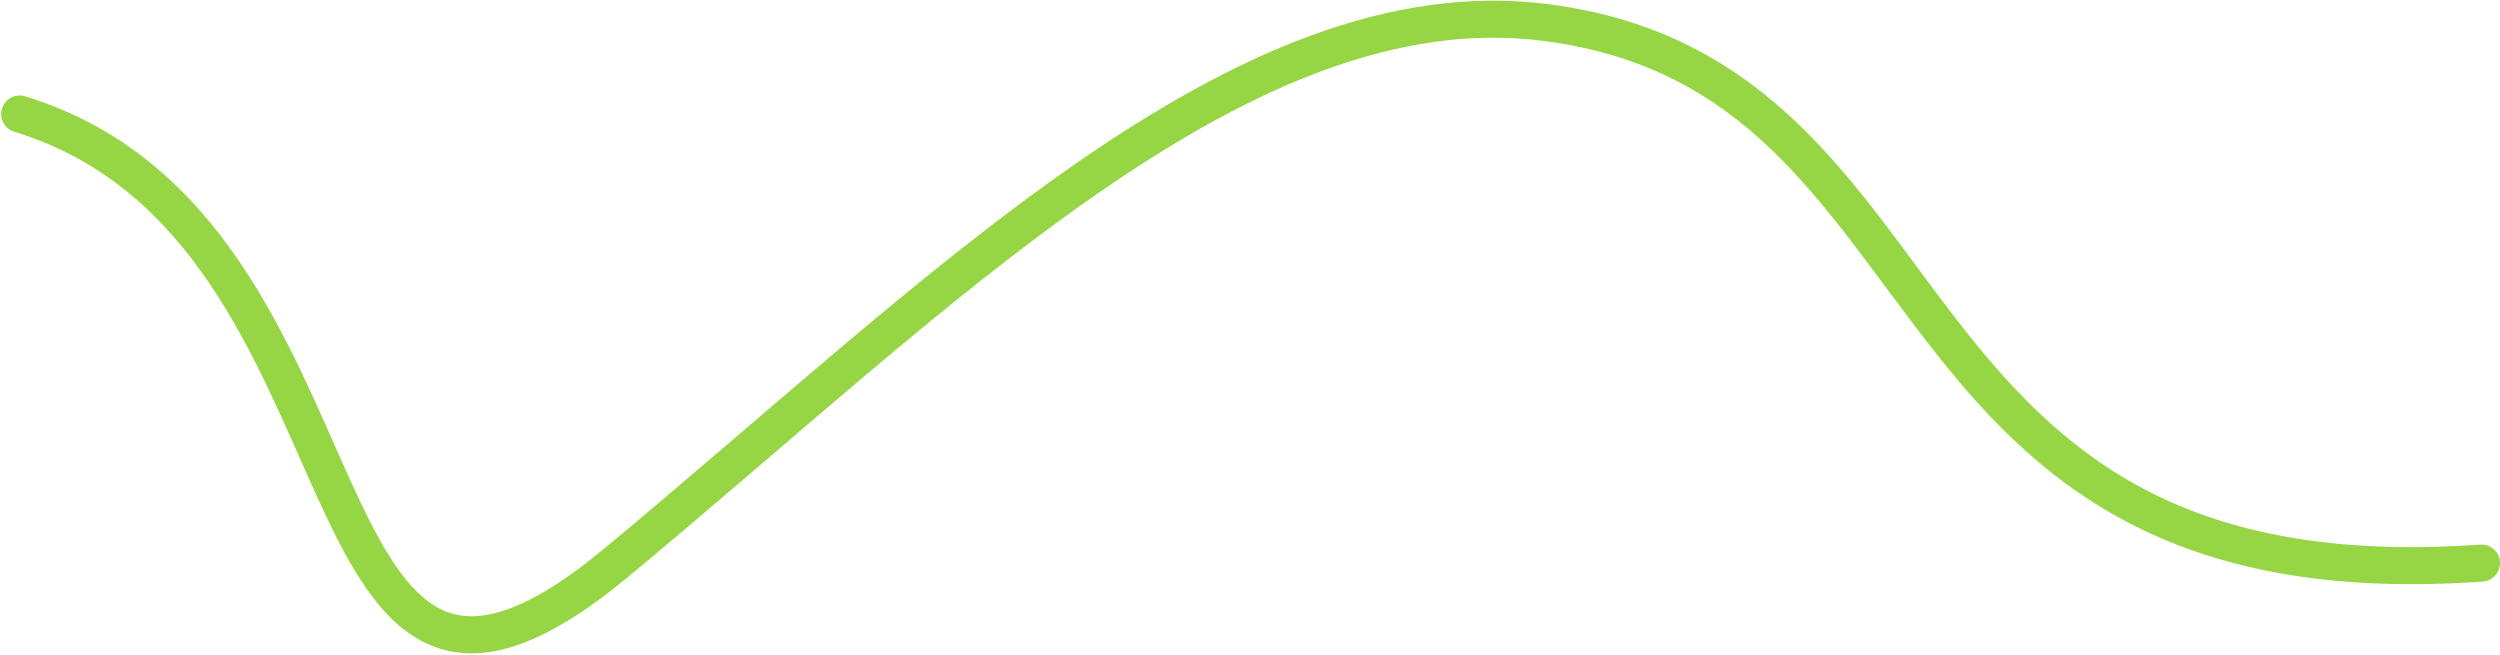 <svg width="1080" height="283" viewBox="0 0 1080 283" fill="none" xmlns="http://www.w3.org/2000/svg">
<path d="M465.64 70.047C532.62 23.758 600.23 -7.074 669.025 1.819C764.616 14.177 801.033 80.965 844.865 137.577C867 166.165 891.152 192.656 925.734 211.013C960.23 229.323 1005.85 239.92 1071.43 235.273C1075.84 234.961 1079.67 238.281 1079.98 242.688C1080.29 247.096 1076.97 250.921 1072.57 251.233C1004.65 256.045 955.907 245.144 918.232 225.145C880.644 205.193 854.816 176.564 832.214 147.372C786.573 88.423 754.49 29.002 666.975 17.688C604.271 9.581 540.879 37.499 474.735 83.21C408.548 128.951 341.613 190.992 271.105 249.414C234.565 279.689 206.862 288.71 183.938 277.815C172.942 272.59 164.269 263.242 156.865 252.169C149.446 241.073 142.854 227.549 136.336 213.177C123.121 184.037 109.977 151.006 90.079 121.855C70.675 93.429 45.243 69.362 7.947 57.462L6.162 56.905L5.772 56.774C1.792 55.334 -0.401 51.009 0.85 46.916C2.101 42.823 6.336 40.463 10.441 41.493L10.838 41.603L12.83 42.225C54.458 55.512 82.524 82.407 103.294 112.835C124.207 143.473 138.124 178.377 150.908 206.568C157.39 220.861 163.531 233.352 170.166 243.276C176.817 253.224 183.519 259.901 190.806 263.364C204.444 269.846 224.931 266.893 260.896 237.094C330.386 179.516 398.702 116.306 465.64 70.047Z" fill="#96D543"/>
</svg>
